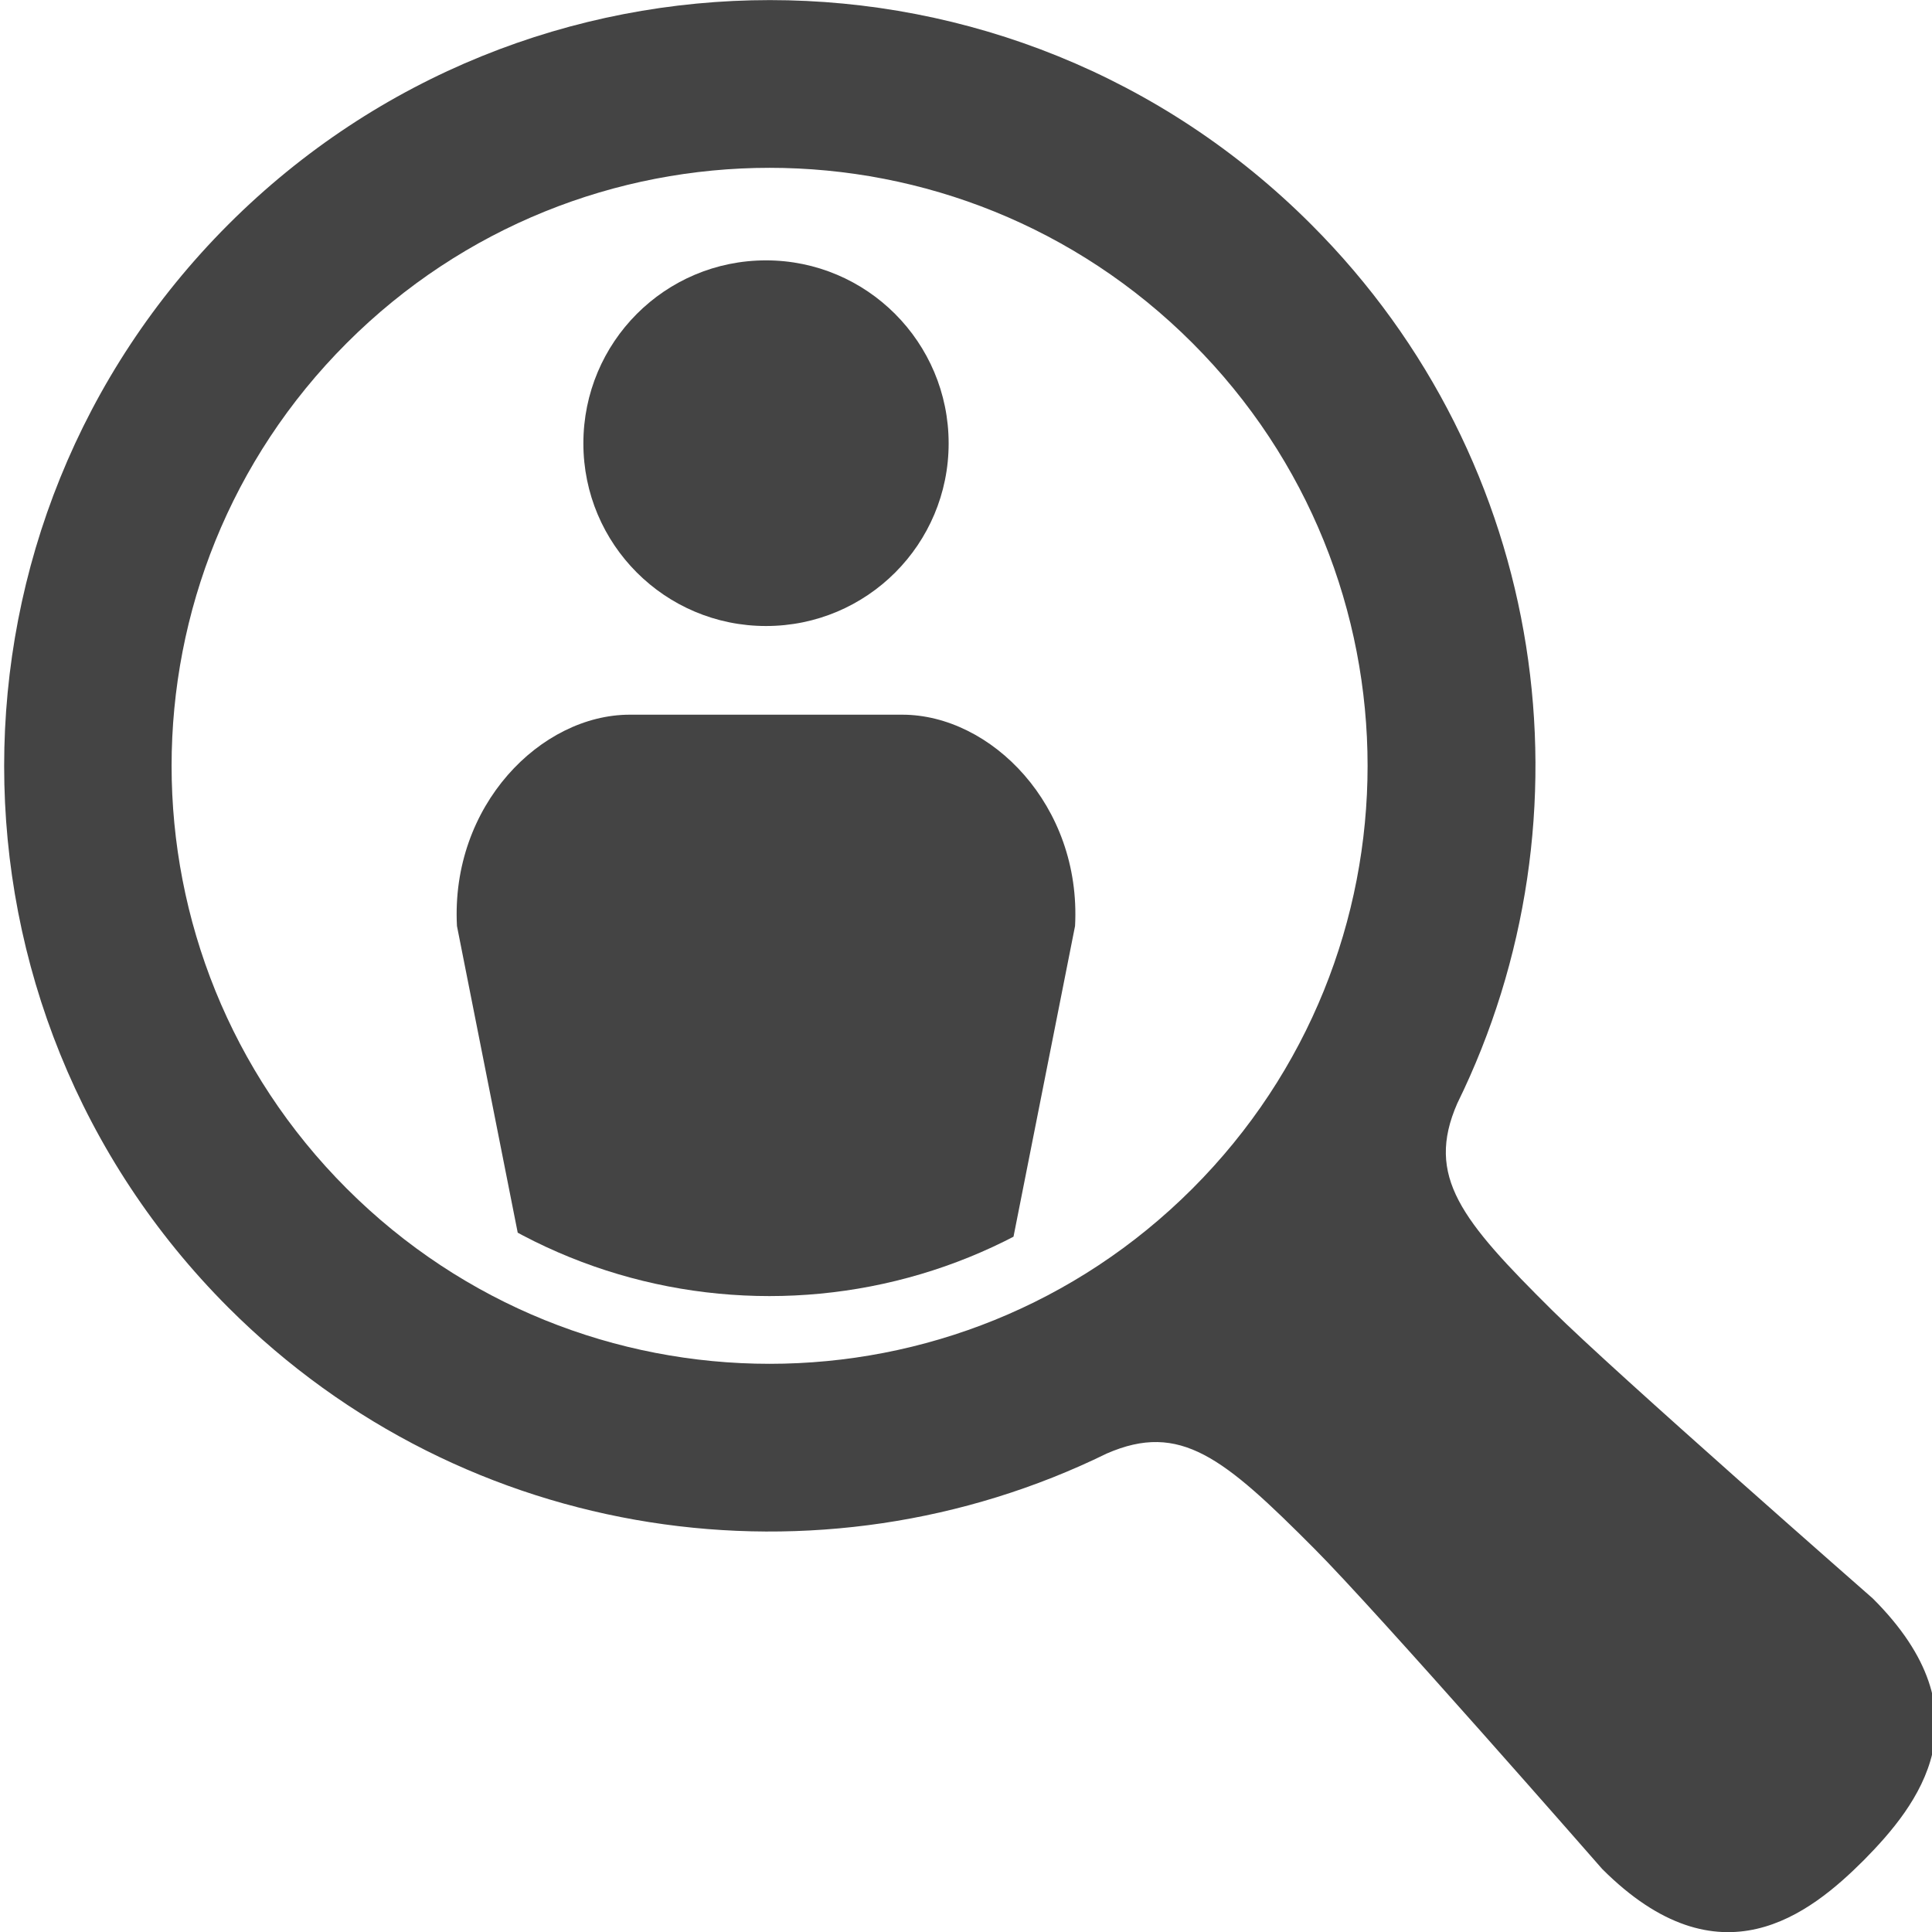 <?xml version="1.0" encoding="utf-8"?>
<!-- Generator: Adobe Illustrator 23.0.4, SVG Export Plug-In . SVG Version: 6.00 Build 0)  -->
<svg version="1.1" id="_x32_" xmlns="http://www.w3.org/2000/svg" xmlns:xlink="http://www.w3.org/1999/xlink" x="0px" y="0px"
	 viewBox="0 0 512 512" style="enable-background:new 0 0 512 512;" xml:space="preserve">
<style type="text/css">
	.st0{fill:#444444;}
	.st1{clip-path:url(#SVGID_2_);}
</style>
<g>
	<path class="st0" d="M496.3,423.6c0,0-68.5-60-84.9-76.3c-24.1-23.9-33.7-35.5-25.2-54.9c37.2-75.8,24.3-169.9-38.7-232.9
		c-79.2-79.3-207.7-79.3-287,0c-79.2,79.3-79.2,207.7,0,287c63,63,157.1,75.8,232.8,38.7c19.5-8.5,31,1.1,55,25.2
		c16.4,16.4,76.3,84.9,76.3,84.9c31.1,31.1,55,12,69.4-2.4C508.2,478.5,527.4,454.6,496.3,423.6z M316,315
		c-61.9,61.9-162.2,61.9-224.1,0C30,253.1,30,152.8,91.9,90.9C153.8,29,254.1,29,316,90.9C377.9,152.8,377.9,253.1,316,315z"/>
</g>
<g>
	<defs>
		<path id="SVGID_1_" d="M303.3,302.3c-54.9,54.9-143.9,54.9-198.8,0c-54.9-54.9-54.9-143.9,0-198.8c54.9-54.9,143.9-54.9,198.8,0
			C358.2,158.4,358.2,247.4,303.3,302.3z"/>
	</defs>
	<clipPath id="SVGID_2_">
		<use xlink:href="#SVGID_1_"  style="overflow:visible;"/>
	</clipPath>
	<g class="st1">
		<path class="st0" d="M203,165.9c26.8,0,48.4-21.7,48.4-48.4c0-26.8-21.7-48.5-48.4-48.5c-26.8,0-48.4,21.7-48.4,48.5
			C154.6,144.2,176.2,165.9,203,165.9z"/>
		<path class="st0" d="M318.4,447.7l-50.2-118l16.7-84.3c1.7-32-22.3-56-45.8-56h-72.2c-23.5,0-47.5,24-45.8,56l16.7,84.3l-50.2,118
			c-2.2,5.3-1.7,11.4,1.5,16.2s8.5,7.7,14.3,7.7h52.9l13.7,92.9c0,9.1,7.4,16.5,16.5,16.5c3.3,0,29.8,0,33.1,0
			c9.1,0,16.5-7.4,16.5-16.5l13.7-92.9h52.9c5.8,0,11.1-2.9,14.3-7.7C320.1,459.1,320.7,453,318.4,447.7z"/>
	</g>
</g>
</svg>
